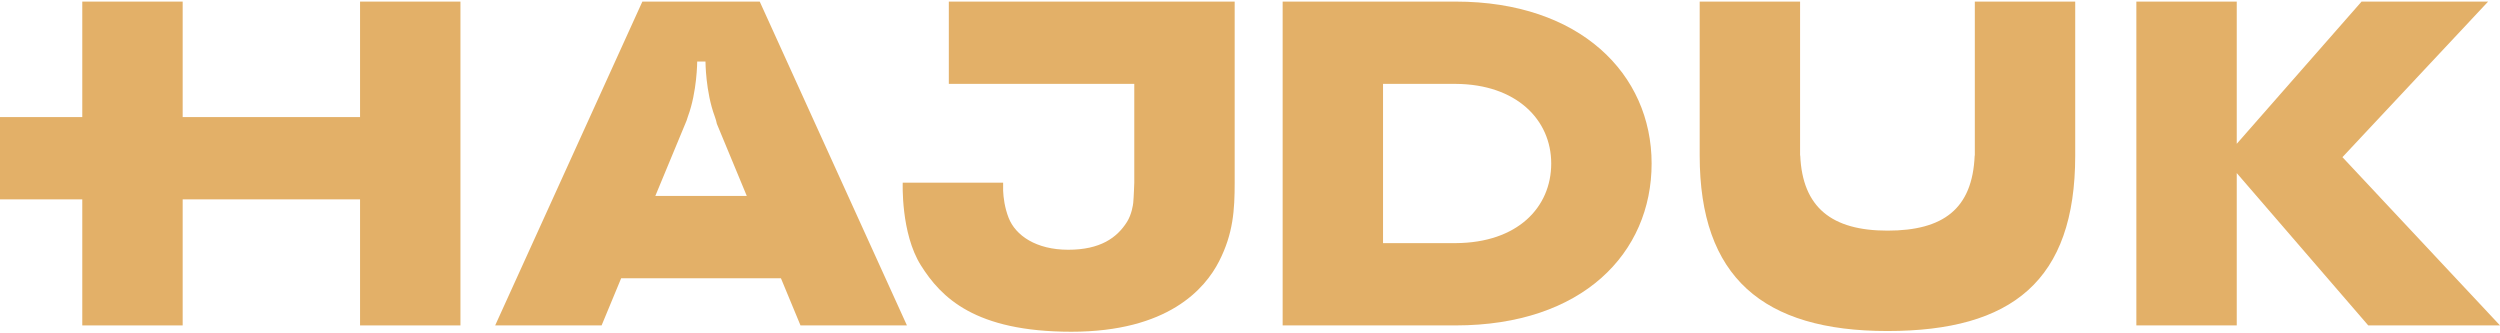 <svg xmlns="http://www.w3.org/2000/svg" id="Tryb_izolacji" viewBox="0 0 425.197 56.693"><defs><style>      .st0 {        fill: #e3b068;      }    </style></defs><g><polygon class="st0" points="61.238 19.913 31.068 19.913 31.068 .271 13.994 .271 13.994 55.347 31.068 55.347 31.068 33.907 61.238 33.907 61.238 55.347 78.312 55.347 78.312 .271 61.238 .271 61.238 19.913"></polygon><path class="st0" d="M206.364.271h-44.99v13.994h31.543v16.799s-.085,2.503-.177,3.424c-.032.316-.254,1.978-1.074,3.27-1.701,2.68-4.525,4.718-9.982,4.718-5.456,0-8.971-2.423-10.142-5.44-.673-1.734-.878-3.42-.931-4.59-.016-.345,0-1.383,0-1.383h-17.075s-.353,8.604,3.089,14.068c3.442,5.464,9.171,11.289,25.588,11.289,16.417,0,22.723-7.27,25.131-11.988,2.407-4.718,2.648-8.735,2.648-13.37V.271h-3.627v-0Z"></path><path class="st0" d="M125.171.271h-15.919l-25.034,55.075h18.102l3.329-8.024h27.17l3.329,8.024h18.102L129.215.271h-4.044ZM111.455,33.329l5.311-12.801c.062-.226.141-.468.237-.727,1.565-4.213,1.575-9.34,1.575-9.34h1.41s.01,5.127,1.575,9.34c.176.474.29.889.358,1.256l5.092,12.272s-15.558,0-15.558-0Z"></path><path class="st0" d="M247.57.271h-29.419v55.075h29.419c21.62,0,33.335-12.329,33.335-27.538,0-15.209-12.164-27.538-33.335-27.538ZM247.57,41.351v.002h-12.345V14.265h12.345v.002c10.328.053,16.26,6.094,16.26,13.542,0,7.448-5.714,13.49-16.26,13.542Z"></path><path class="st0" d="M335.876,26.451h-.025c-.371,9.098-5.367,12.774-14.835,12.774-9.475,0-14.454-3.942-14.834-12.774h-.026V.271h-17.075v26.18c0,20.669,10.732,29.849,31.935,29.849,21.163,0,31.935-8.537,31.935-29.849V.271h-17.075v26.18h-0Z"></path><polygon class="st0" points="425.197 55.347 398.399 26.729 423.175 .271 401.651 .271 380.424 24.458 380.424 .271 363.349 .271 363.349 55.347 380.424 55.347 380.424 29.434 402.79 55.347 425.197 55.347"></polygon></g><rect class="st0" y="19.913" width="30.298" height="13.994"></rect></svg>